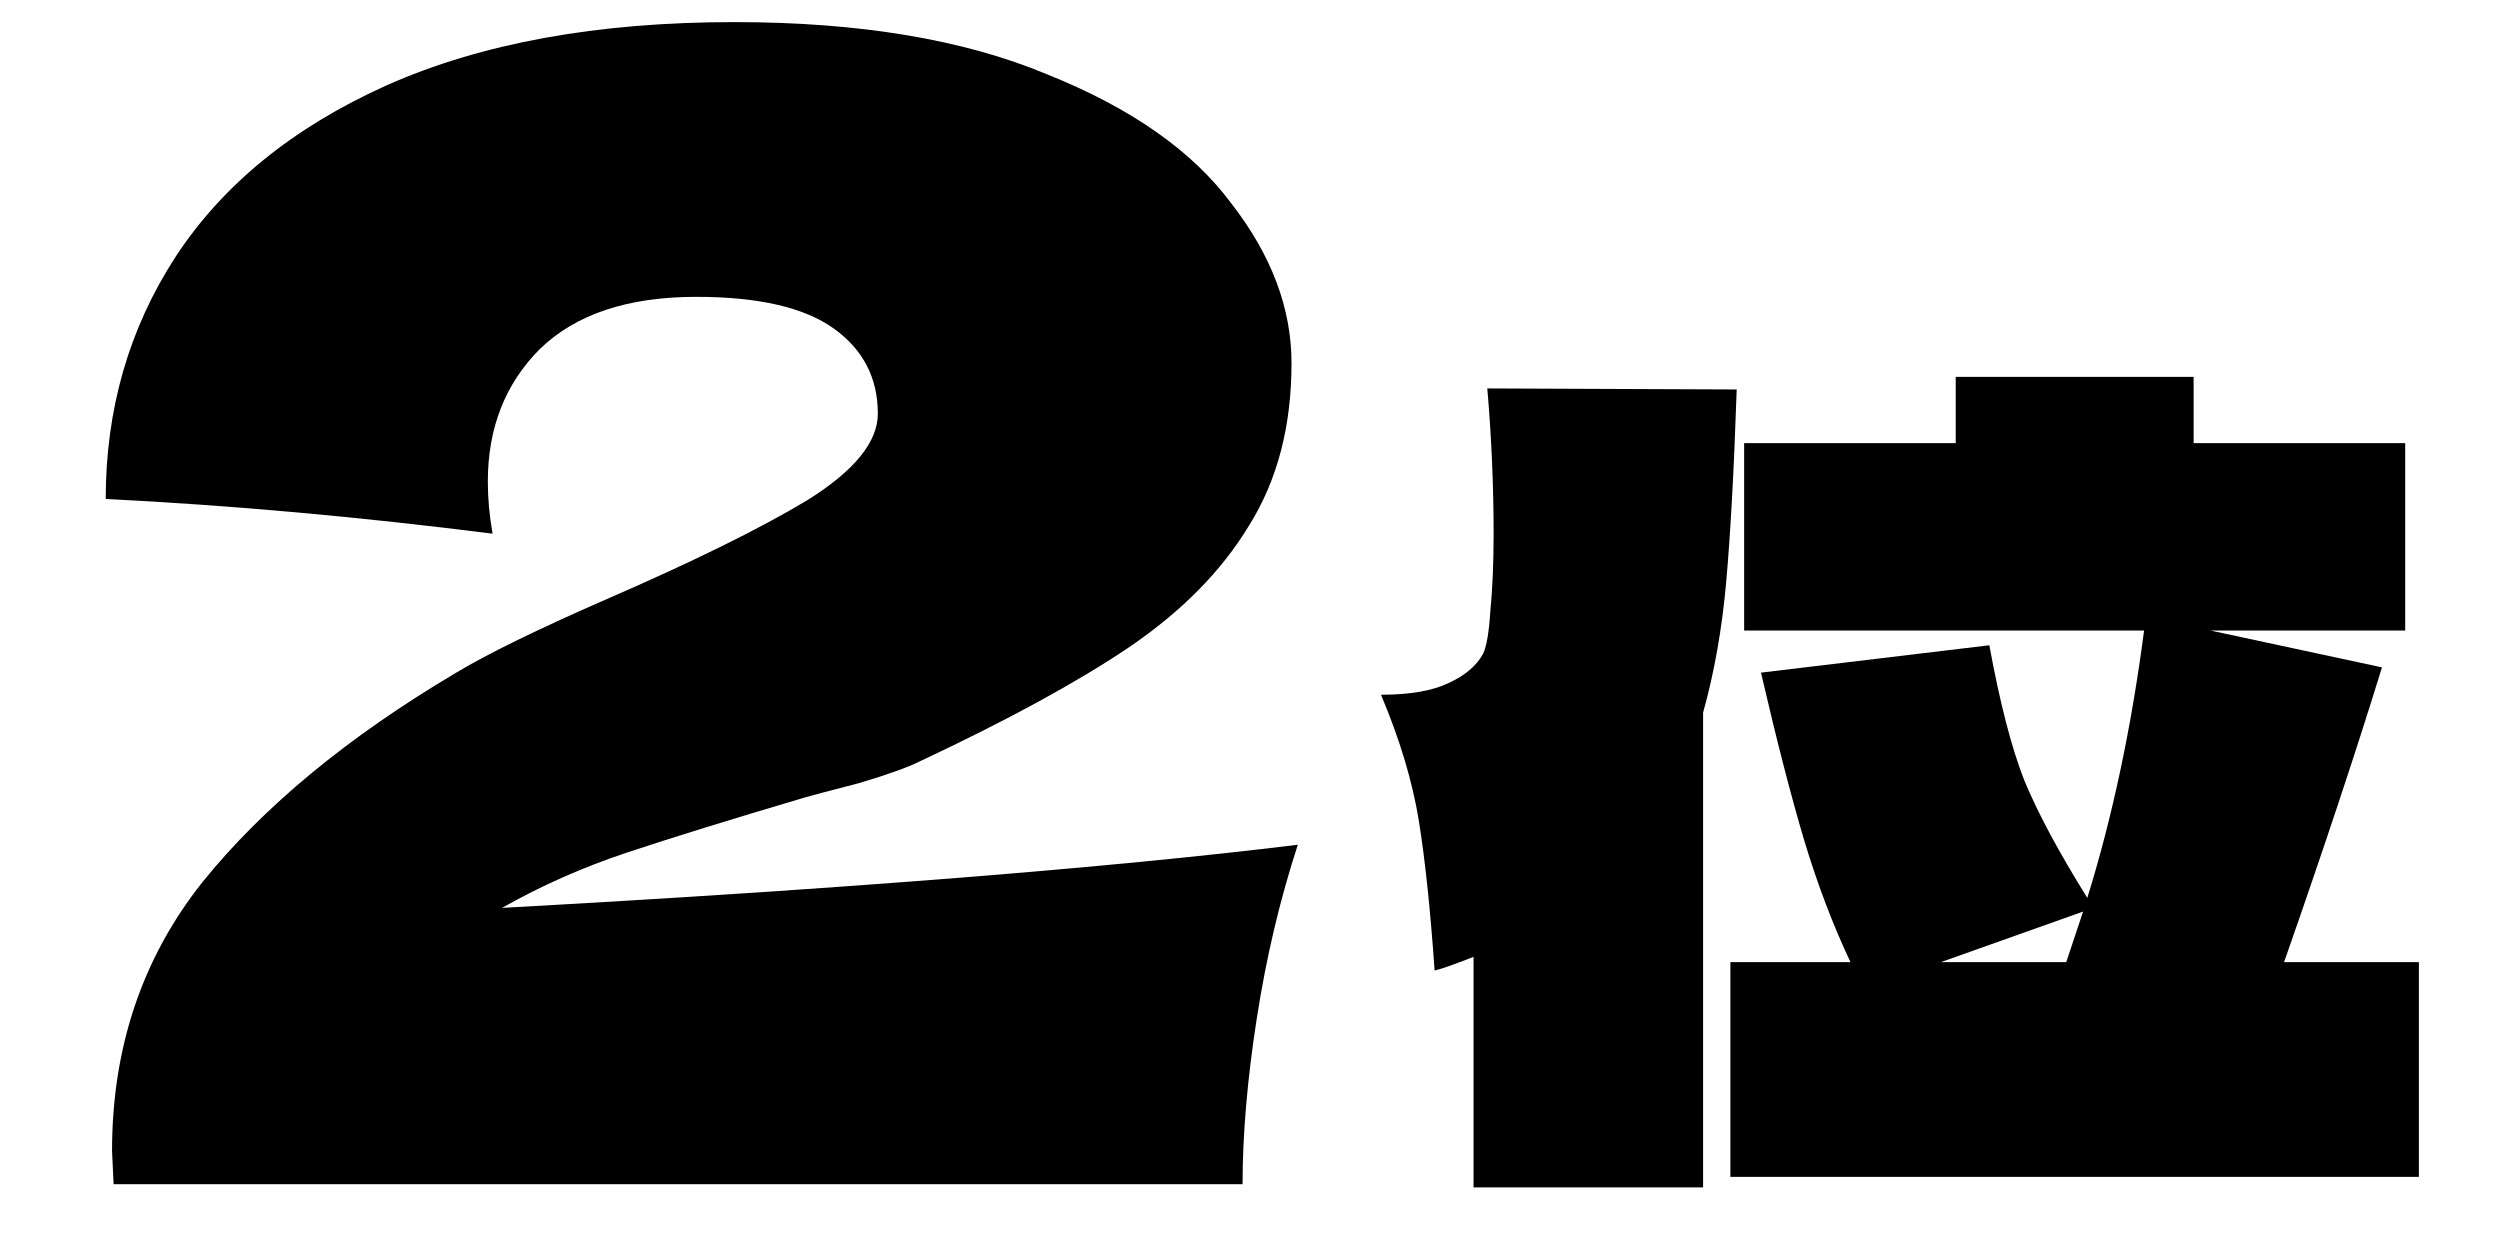 <svg width="38" height="19" viewBox="0 0 38 19" fill="none" xmlns="http://www.w3.org/2000/svg">
<path d="M7.631 13.8C12.831 13.512 16.863 13.192 19.727 12.84C19.455 13.672 19.247 14.552 19.103 15.48C18.959 16.408 18.887 17.248 18.887 18H1.727L1.703 17.496C1.703 15.928 2.159 14.568 3.071 13.416C3.999 12.264 5.287 11.2 6.935 10.224C7.415 9.936 8.167 9.568 9.191 9.12C10.519 8.544 11.543 8.04 12.263 7.608C12.983 7.16 13.343 6.72 13.343 6.288C13.343 5.744 13.119 5.312 12.671 4.992C12.223 4.672 11.527 4.512 10.583 4.512C9.543 4.512 8.751 4.776 8.207 5.304C7.679 5.832 7.415 6.504 7.415 7.32C7.415 7.576 7.439 7.84 7.487 8.112C5.471 7.856 3.511 7.68 1.607 7.584C1.607 6.224 1.959 5 2.663 3.912C3.383 2.808 4.455 1.936 5.879 1.296C7.319 0.656 9.079 0.336 11.159 0.336C13.063 0.336 14.647 0.6 15.911 1.128C17.191 1.64 18.127 2.296 18.719 3.096C19.327 3.88 19.631 4.688 19.631 5.52C19.631 6.48 19.415 7.304 18.983 7.992C18.567 8.68 17.959 9.296 17.159 9.84C16.375 10.368 15.319 10.944 13.991 11.568C13.799 11.664 13.487 11.776 13.055 11.904C12.623 12.016 12.351 12.088 12.239 12.12C11.103 12.456 10.199 12.736 9.527 12.96C8.855 13.184 8.223 13.464 7.631 13.8Z" fill="black"/>
<path d="M36.767 14.624V17.888H26.302V14.624H28.127C27.86 14.059 27.625 13.44 27.422 12.768C27.22 12.085 27.001 11.237 26.767 10.224L30.238 9.808C30.398 10.683 30.575 11.365 30.767 11.856C30.969 12.347 31.289 12.944 31.727 13.648C32.111 12.411 32.398 11.056 32.59 9.584H26.511V6.736H29.727V5.728H33.343V6.736H36.559V9.584H33.599L36.206 10.144C35.822 11.392 35.327 12.885 34.718 14.624H36.767ZM26.398 5.92C26.356 7.157 26.302 8.133 26.238 8.848C26.174 9.563 26.057 10.224 25.887 10.832V18.048H22.398V14.544C22.1 14.661 21.902 14.731 21.806 14.752C21.742 13.835 21.663 13.077 21.567 12.48C21.471 11.883 21.279 11.243 20.991 10.56C21.428 10.56 21.769 10.501 22.015 10.384C22.27 10.267 22.447 10.117 22.543 9.936C22.596 9.829 22.633 9.611 22.654 9.28C22.686 8.949 22.703 8.56 22.703 8.112C22.703 7.387 22.671 6.651 22.607 5.904L26.398 5.92ZM29.503 14.624H31.407L31.663 13.856L29.503 14.624Z" fill="black"/>
</svg>
